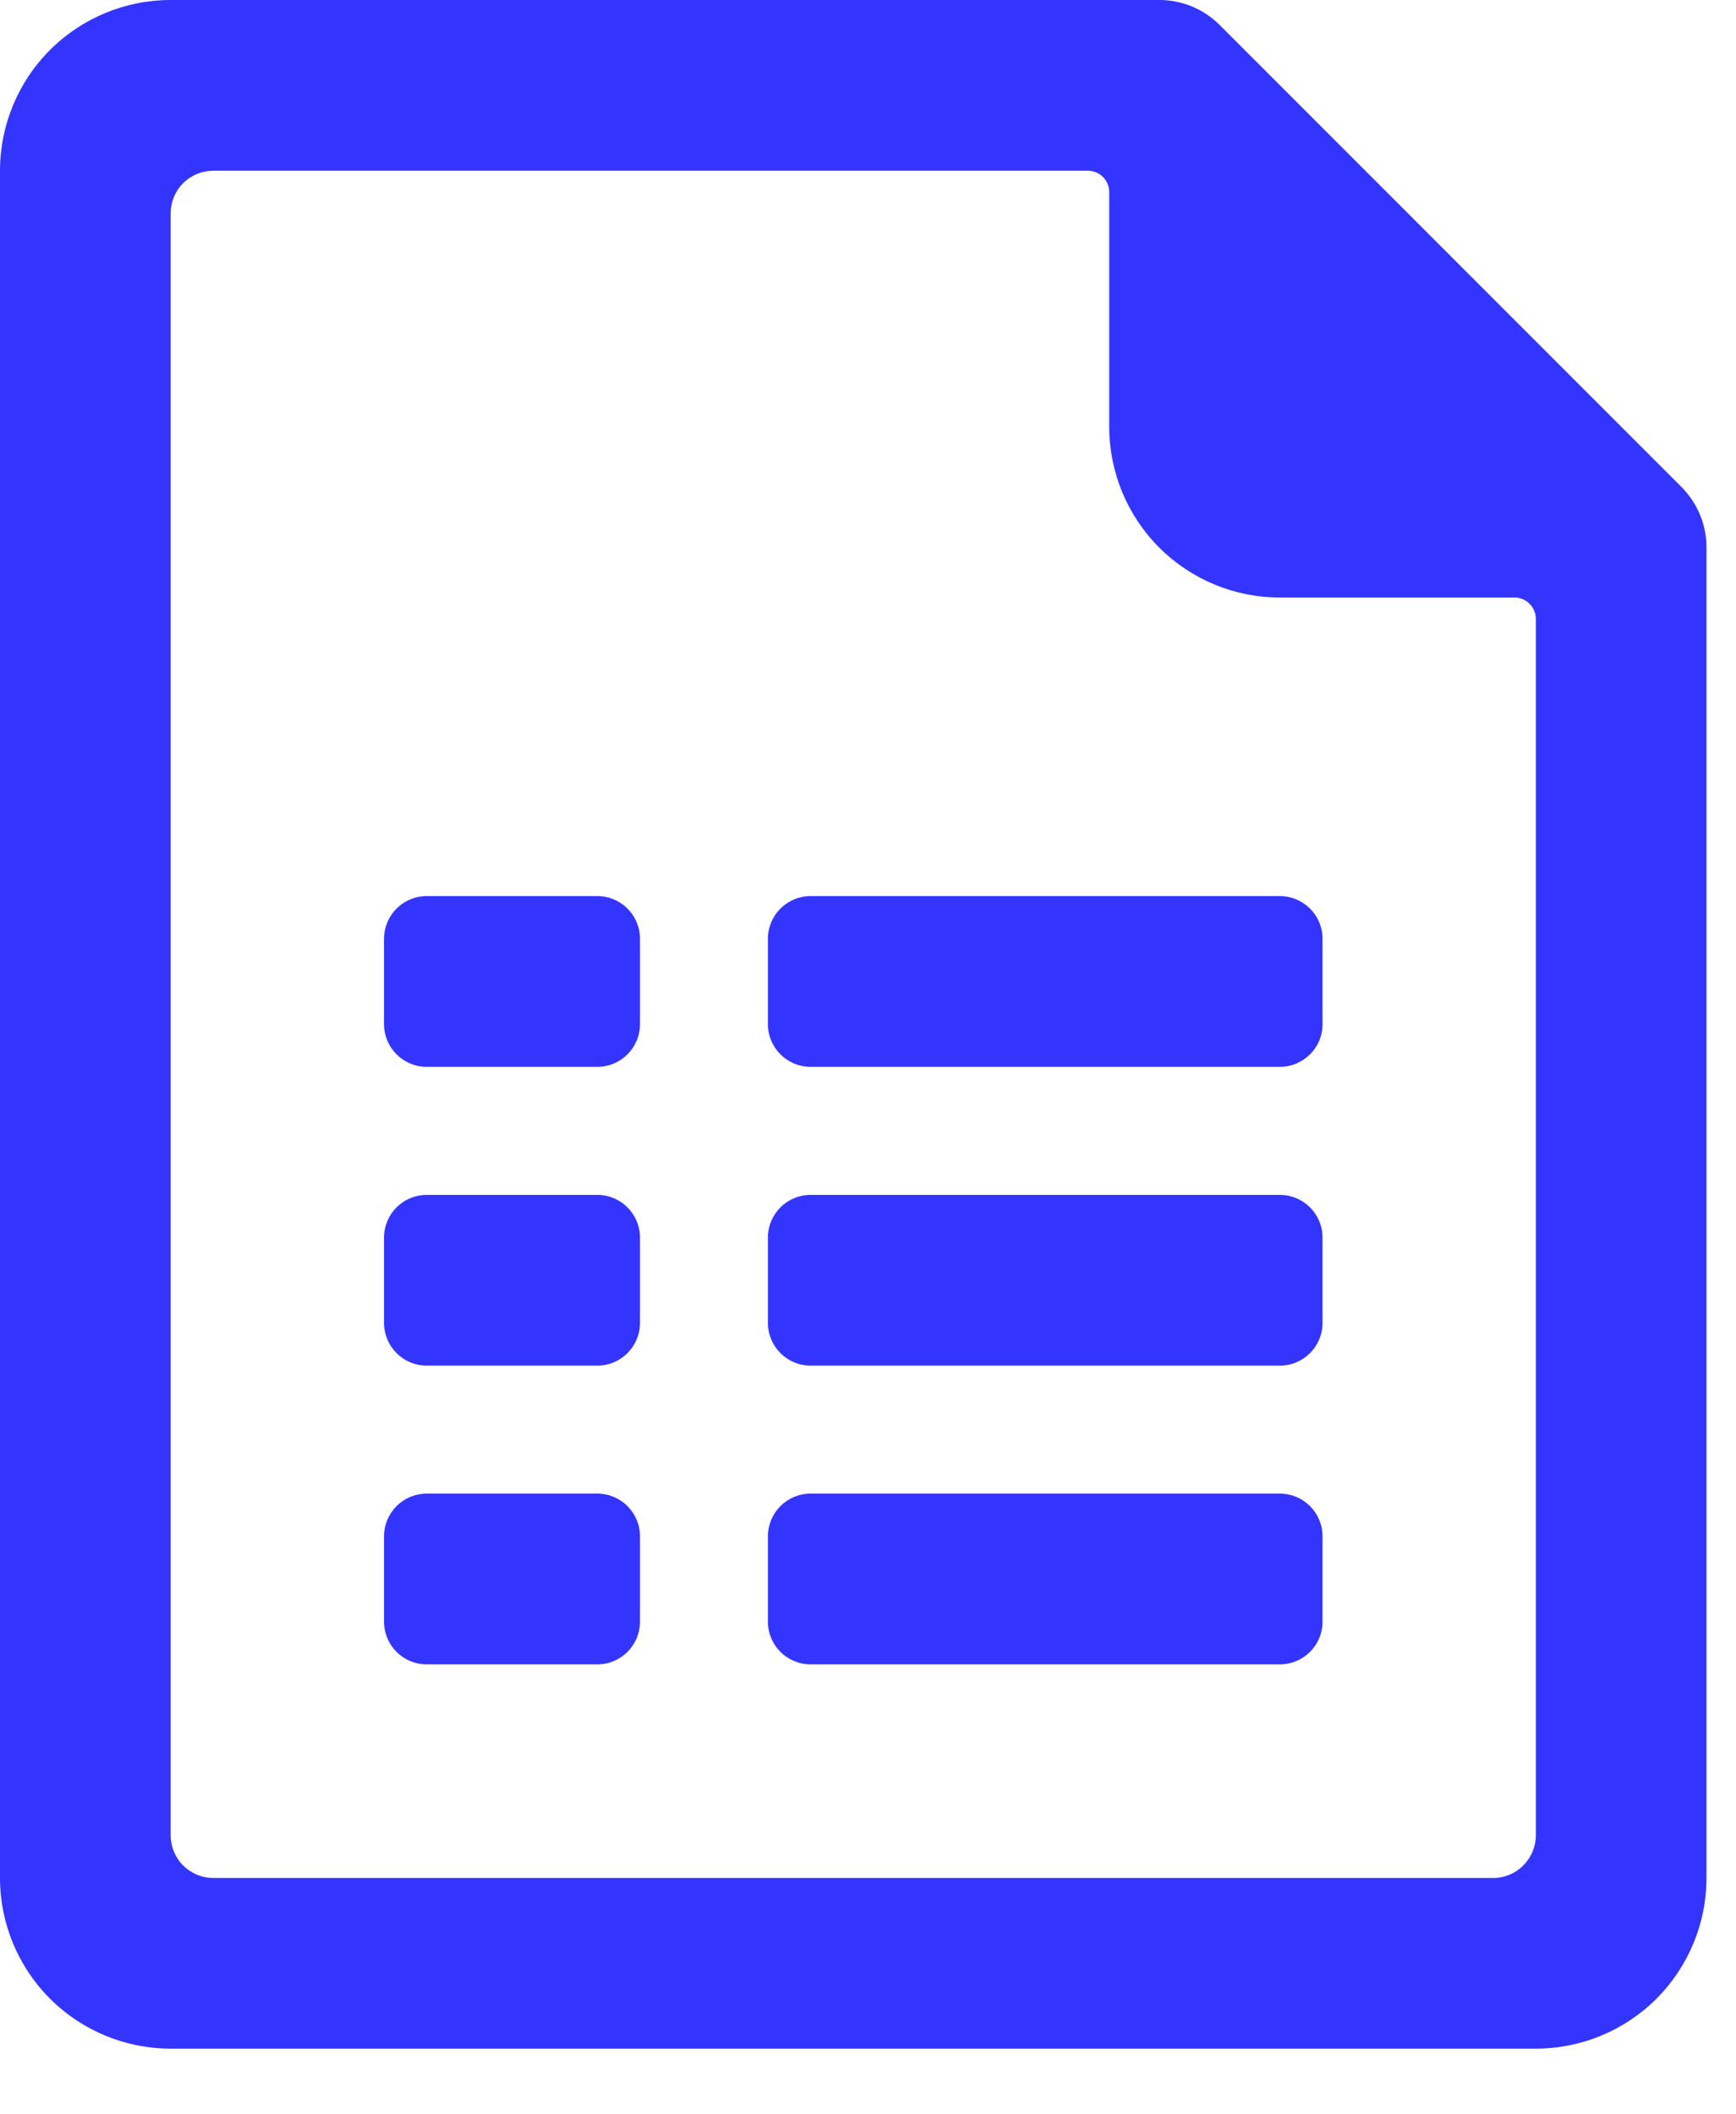 <svg width="23" height="28" viewBox="0 0 23 28" fill="none" xmlns="http://www.w3.org/2000/svg">
<path d="M22.277 6.449L16.157 0.329C15.945 0.118 15.658 -0.001 15.358 1.81341e-06H2.261C1.661 1.81341e-06 1.086 0.238 0.662 0.662C0.238 1.086 0 1.661 0 2.261V24.87C0 25.469 0.238 26.044 0.662 26.468C1.086 26.892 1.661 27.13 2.261 27.13H20.348C20.947 27.13 21.523 26.892 21.947 26.468C22.37 26.044 22.609 25.469 22.609 24.87V7.248C22.609 6.949 22.489 6.661 22.277 6.449V6.449ZM20.348 24.304C20.348 24.454 20.288 24.598 20.182 24.704C20.076 24.81 19.933 24.87 19.783 24.87H2.826C2.676 24.87 2.532 24.81 2.426 24.704C2.32 24.598 2.261 24.454 2.261 24.304V2.826C2.261 2.676 2.32 2.532 2.426 2.426C2.532 2.32 2.676 2.261 2.826 2.261H14.413C14.488 2.261 14.56 2.291 14.613 2.344C14.666 2.397 14.696 2.469 14.696 2.543V5.652C14.696 6.252 14.934 6.827 15.358 7.251C15.782 7.675 16.357 7.913 16.956 7.913H20.065C20.14 7.913 20.212 7.943 20.265 7.996C20.318 8.049 20.348 8.121 20.348 8.196V24.304Z" fill="#3434FF"/>
<path d="M7.914 11.867H5.653C5.341 11.867 5.088 12.12 5.088 12.432V13.563C5.088 13.875 5.341 14.128 5.653 14.128H7.914C8.226 14.128 8.479 13.875 8.479 13.563V12.432C8.479 12.12 8.226 11.867 7.914 11.867Z" fill="#3434FF"/>
<path d="M7.914 15.824H5.653C5.341 15.824 5.088 16.077 5.088 16.389V17.519C5.088 17.831 5.341 18.085 5.653 18.085H7.914C8.226 18.085 8.479 17.831 8.479 17.519V16.389C8.479 16.077 8.226 15.824 7.914 15.824Z" fill="#3434FF"/>
<path d="M7.914 19.78H5.653C5.341 19.78 5.088 20.033 5.088 20.346V21.476C5.088 21.788 5.341 22.041 5.653 22.041H7.914C8.226 22.041 8.479 21.788 8.479 21.476V20.346C8.479 20.033 8.226 19.78 7.914 19.78Z" fill="#3434FF"/>
<path d="M16.956 11.867H10.739C10.427 11.867 10.174 12.12 10.174 12.432V13.563C10.174 13.875 10.427 14.128 10.739 14.128H16.956C17.269 14.128 17.522 13.875 17.522 13.563V12.432C17.522 12.12 17.269 11.867 16.956 11.867Z" fill="#3434FF"/>
<path d="M16.956 15.824H10.739C10.427 15.824 10.174 16.077 10.174 16.389V17.519C10.174 17.831 10.427 18.085 10.739 18.085H16.956C17.269 18.085 17.522 17.831 17.522 17.519V16.389C17.522 16.077 17.269 15.824 16.956 15.824Z" fill="#3434FF"/>
<path d="M16.956 19.78H10.739C10.427 19.78 10.174 20.033 10.174 20.346V21.476C10.174 21.788 10.427 22.041 10.739 22.041H16.956C17.269 22.041 17.522 21.788 17.522 21.476V20.346C17.522 20.033 17.269 19.78 16.956 19.78Z" fill="#3434FF"/>
</svg>
